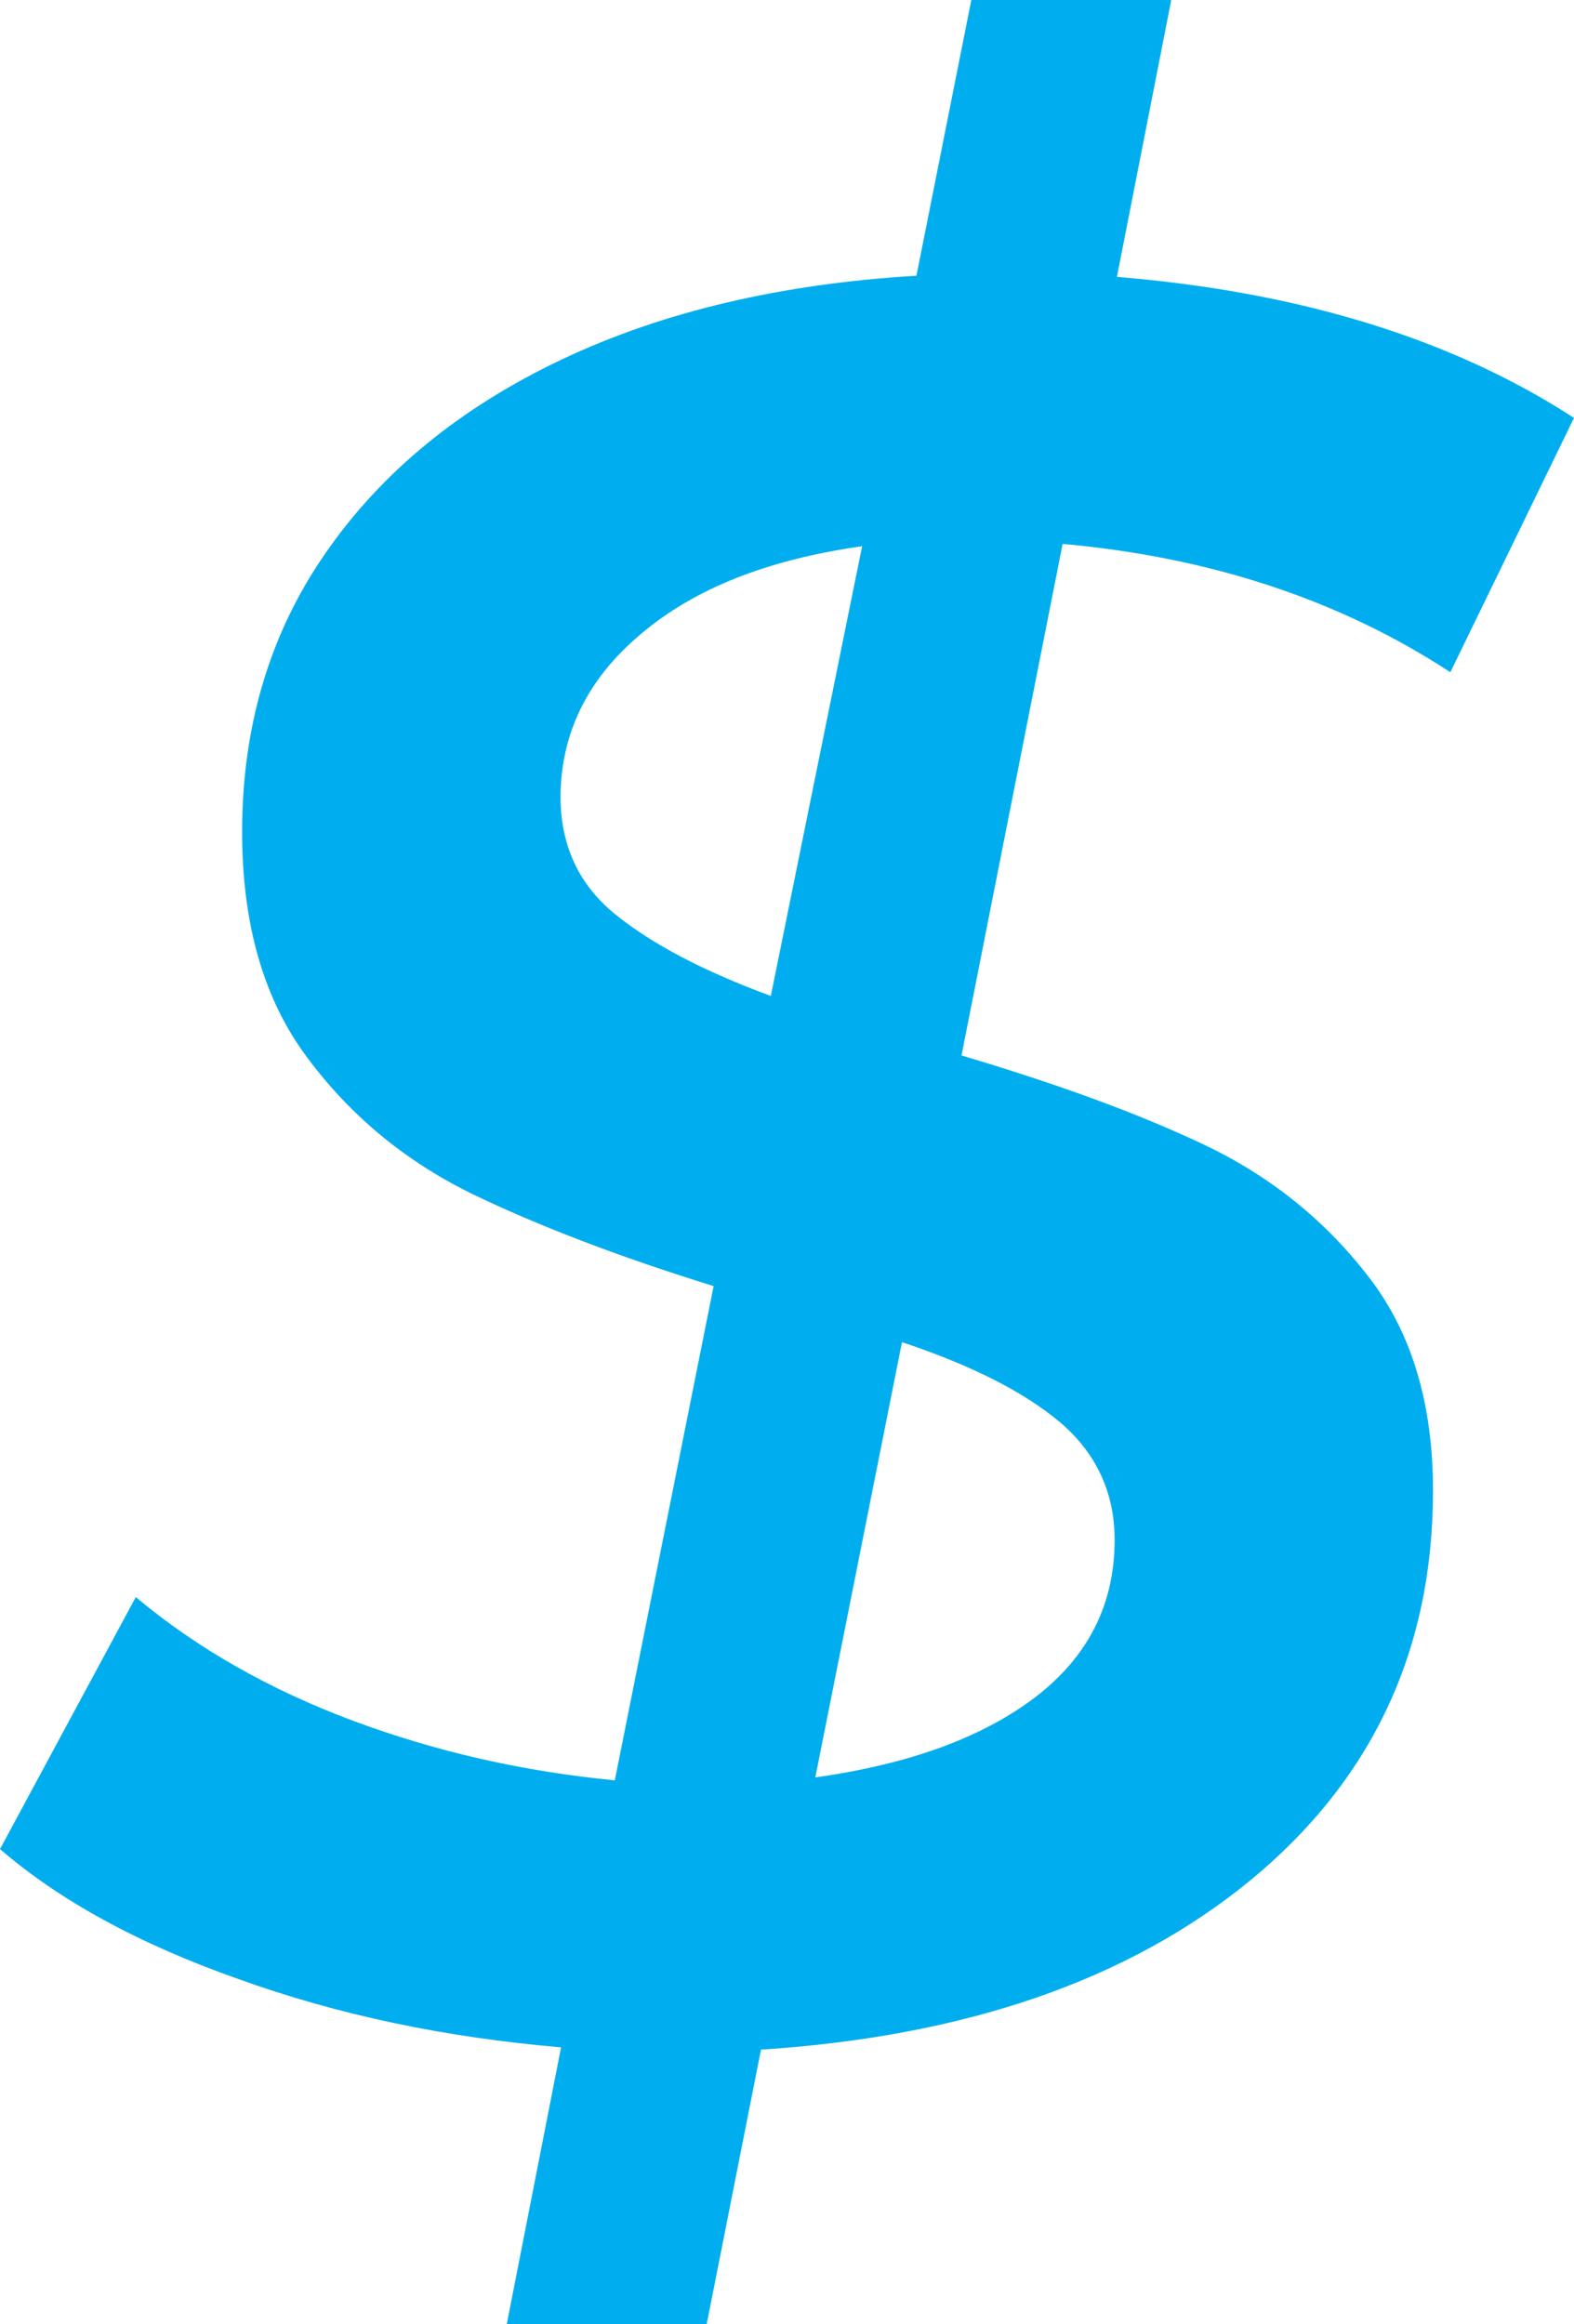 <?xml version="1.0" encoding="UTF-8"?> <svg xmlns="http://www.w3.org/2000/svg" id="Layer_1" viewBox="0 0 272.4 402.1"> <defs> <style>.cls-1{fill:#00aeef;}</style> </defs> <path class="cls-1" d="m183.9,94.1l-17.5,88.5c16.5,4.9,30.5,10,41.9,15.4s20.9,13,28.4,22.7c7.6,9.7,11.3,22.1,11.3,37.2,0,27.7-10.6,50.1-31.6,67.4-21.1,17.3-49.3,27-84.7,29.3l-9.4,47.5h-34.6l9.4-47.9c-20-1.7-38.6-5.6-55.8-11.8-17.3-6.1-31-13.6-41.3-22.5l23.5-43.6c10.5,8.8,23.1,16,37.6,21.4s29.6,8.8,45.3,10.3l17.1-85.5c-16.5-5.1-30.5-10.5-41.9-16-11.4-5.6-20.9-13.4-28.4-23.5-7.6-10.1-11.3-23.2-11.3-39.1,0-18.2,4.8-34.4,14.5-48.3,9.7-14,23.3-25.1,40.8-33.4,17.5-8.3,38-13.1,61.4-14.5L168.1,0h34.6l-9.4,47.9c31.6,2.6,58,10.7,79.1,24.4l-21.4,44c-19.1-12.5-41.5-19.9-67.1-22.2Zm-77.4,64.1c6.3,5.1,15.2,9.8,26.9,14.1l15.8-77.8c-16.3,2.3-29,7.3-38.3,15.2-9.3,7.8-13.9,17.3-13.9,28.4.1,8.3,3.2,15,9.5,20.1Zm77,87.9c-6.3-5.3-15.4-9.9-27.4-13.9l-15,75.3c16.3-2.3,28.9-6.9,38.1-13.9,9.1-7,13.7-16,13.7-27.2,0-8.2-3.2-15-9.4-20.3Z"></path> </svg> 